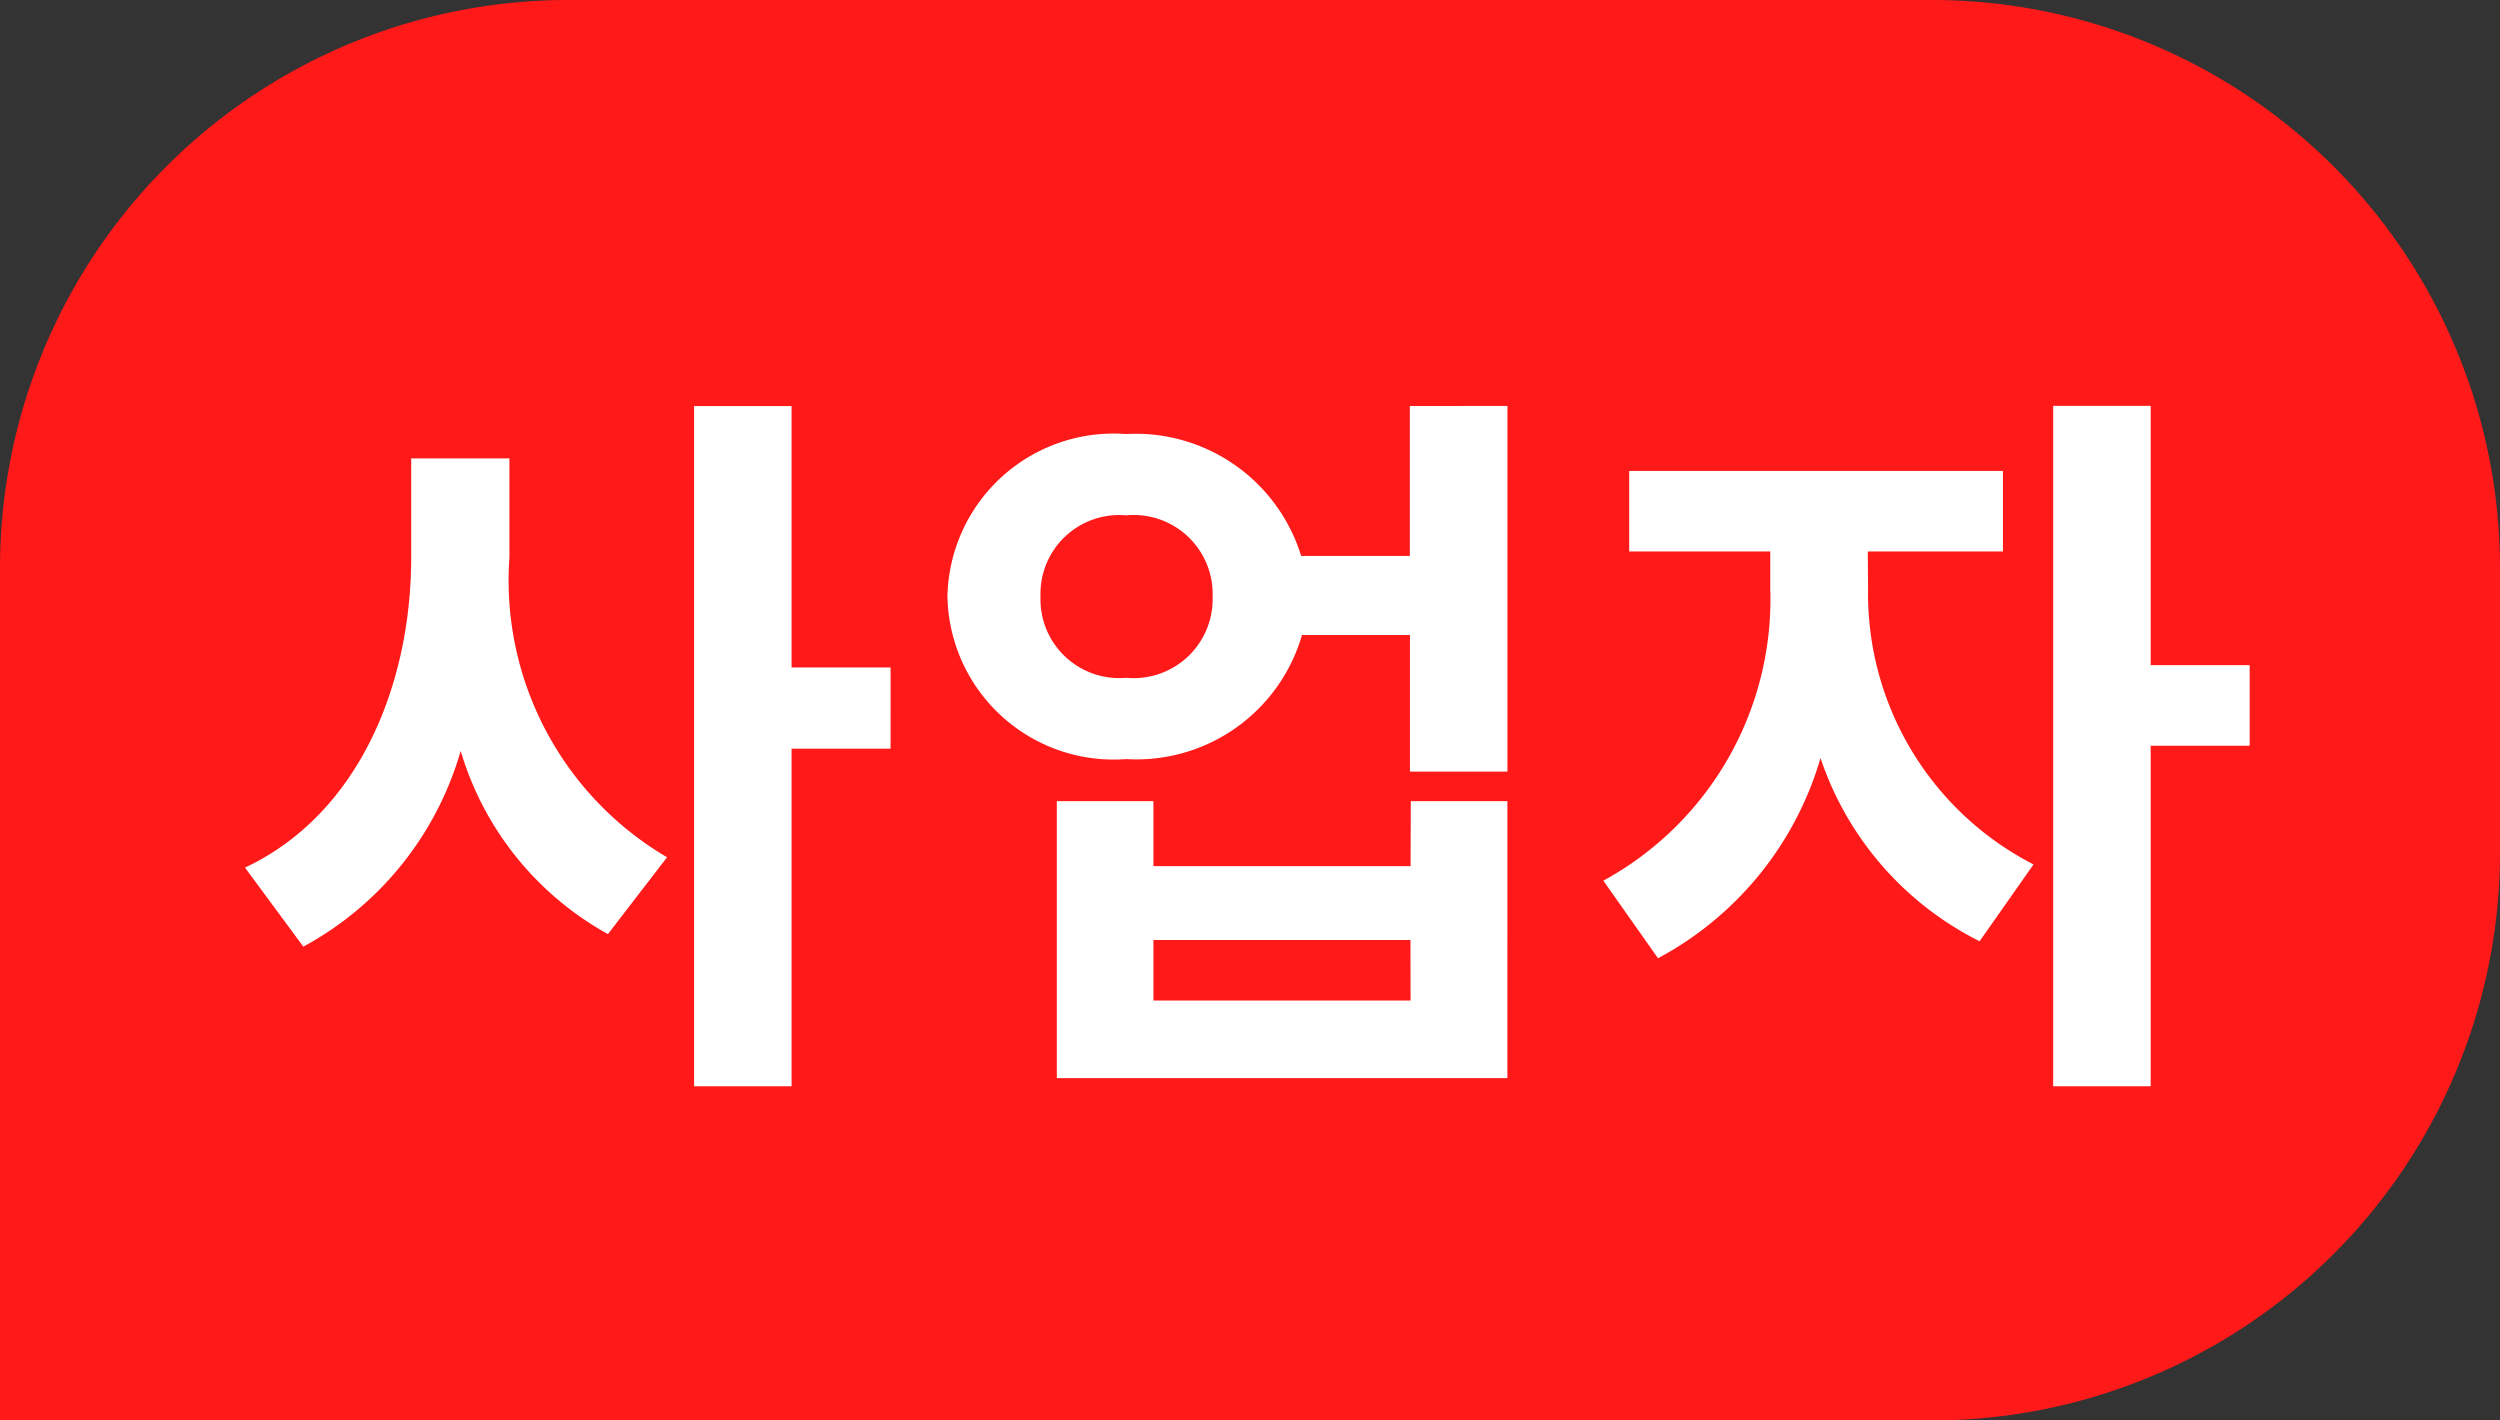 <svg xmlns="http://www.w3.org/2000/svg" width="44" height="25" viewBox="0 0 44 25">
  <rect x="0" y="0" width="44" height="25" fill="#333333" stroke="none"/>
  <g id="그룹_10" data-name="그룹 10" transform="translate(181 -403)">
    <g id="그룹_9" data-name="그룹 9">
      <g id="그룹_1" data-name="그룹 1" transform="translate(-316 108)">
        <path id="사각형_1" data-name="사각형 1" d="M10,0H34A10,10,0,0,1,44,10v5A10,10,0,0,1,34,25H0a0,0,0,0,1,0,0V10A10,10,0,0,1,10,0Z" transform="translate(135 295)" fill="#ff1919"/>
      </g>
      <path id="패스_1" data-name="패스 1" d="M4.966-9.932H3.237V-8.19c0,2.223-.91,4.511-2.925,5.46L1.339-1.339A5.71,5.71,0,0,0,4.108-4.784,5.452,5.452,0,0,0,6.7-1.56l1.04-1.352A5.65,5.65,0,0,1,4.966-8.19Zm6.708,3.679H9.932v-4.6H8.216V1.118H9.932V-4.823h1.742ZM20.826-.39H16.3V-1.456h4.524Zm0-2.366H16.3V-3.9H14.6V.975h7.93V-3.9h-1.7ZM15.821-6.071A1.386,1.386,0,0,1,14.313-7.5a1.386,1.386,0,0,1,1.508-1.43A1.39,1.39,0,0,1,17.342-7.5,1.39,1.39,0,0,1,15.821-6.071Zm4.992-4.784v2.639H18.9a3.047,3.047,0,0,0-3.081-2.145A2.926,2.926,0,0,0,12.675-7.5a2.926,2.926,0,0,0,3.146,2.86,3.032,3.032,0,0,0,3.094-2.184h1.9V-4.42h1.716v-6.435Zm8.06,2.561h2.379V-9.711H24.674v1.417h2.483v.663A5.643,5.643,0,0,1,24.219-2.5l.962,1.365a5.852,5.852,0,0,0,2.86-3.523,5.594,5.594,0,0,0,2.8,3.224l.949-1.352a5.356,5.356,0,0,1-2.912-4.849Zm6.721,2H33.852v-4.563H32.136V1.118h1.716V-4.875h1.742Z" transform="translate(-177 421)" fill="#fff"/>
    </g>
  </g>
</svg>
